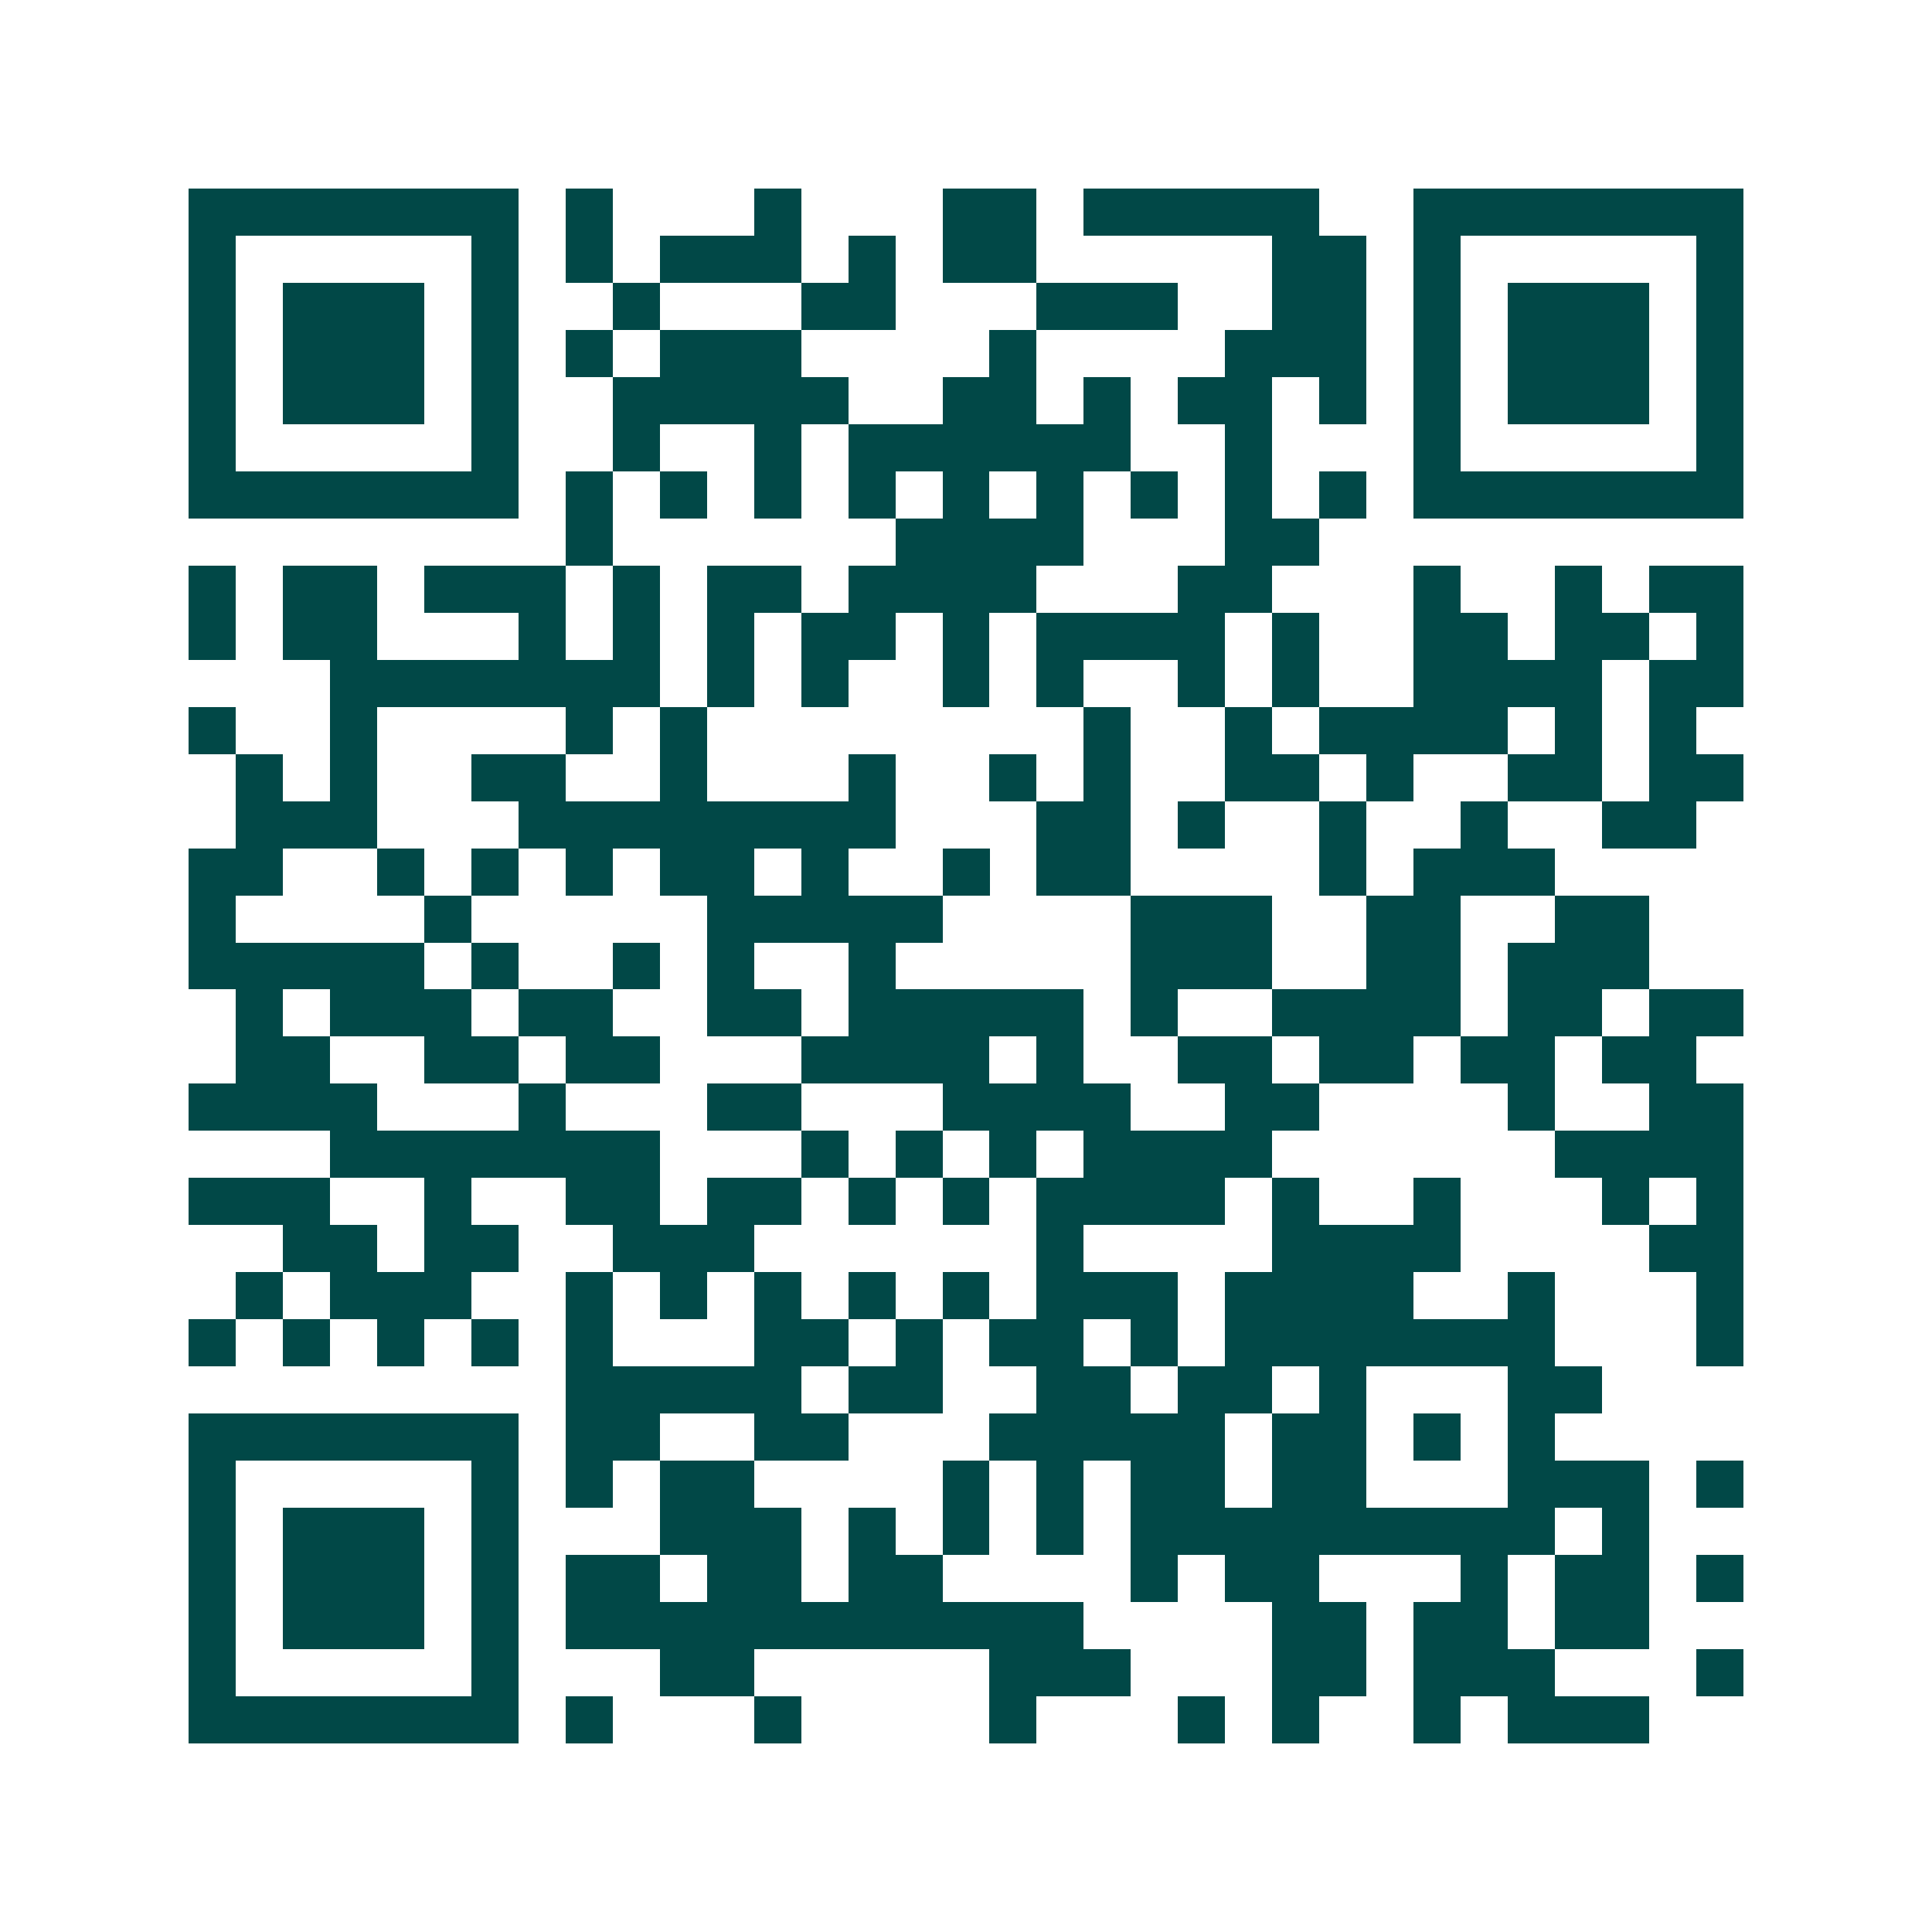 <svg xmlns="http://www.w3.org/2000/svg" width="200" height="200" viewBox="0 0 41 41" shape-rendering="crispEdges"><path fill="#ffffff" d="M0 0h41v41H0z"/><path stroke="#014847" d="M4 4.5h7m1 0h1m3 0h1m3 0h2m1 0h5m2 0h7M4 5.5h1m5 0h1m1 0h1m1 0h3m1 0h1m1 0h2m5 0h2m1 0h1m5 0h1M4 6.5h1m1 0h3m1 0h1m2 0h1m3 0h2m3 0h3m2 0h2m1 0h1m1 0h3m1 0h1M4 7.5h1m1 0h3m1 0h1m1 0h1m1 0h3m4 0h1m4 0h3m1 0h1m1 0h3m1 0h1M4 8.5h1m1 0h3m1 0h1m2 0h5m2 0h2m1 0h1m1 0h2m1 0h1m1 0h1m1 0h3m1 0h1M4 9.5h1m5 0h1m2 0h1m2 0h1m1 0h6m2 0h1m3 0h1m5 0h1M4 10.5h7m1 0h1m1 0h1m1 0h1m1 0h1m1 0h1m1 0h1m1 0h1m1 0h1m1 0h1m1 0h7M12 11.5h1m6 0h4m3 0h2M4 12.5h1m1 0h2m1 0h3m1 0h1m1 0h2m1 0h4m3 0h2m3 0h1m2 0h1m1 0h2M4 13.5h1m1 0h2m3 0h1m1 0h1m1 0h1m1 0h2m1 0h1m1 0h4m1 0h1m2 0h2m1 0h2m1 0h1M7 14.5h7m1 0h1m1 0h1m2 0h1m1 0h1m2 0h1m1 0h1m2 0h4m1 0h2M4 15.5h1m2 0h1m4 0h1m1 0h1m8 0h1m2 0h1m1 0h4m1 0h1m1 0h1M5 16.5h1m1 0h1m2 0h2m2 0h1m3 0h1m2 0h1m1 0h1m2 0h2m1 0h1m2 0h2m1 0h2M5 17.5h3m3 0h8m3 0h2m1 0h1m2 0h1m2 0h1m2 0h2M4 18.5h2m2 0h1m1 0h1m1 0h1m1 0h2m1 0h1m2 0h1m1 0h2m4 0h1m1 0h3M4 19.5h1m4 0h1m5 0h5m4 0h3m2 0h2m2 0h2M4 20.5h5m1 0h1m2 0h1m1 0h1m2 0h1m5 0h3m2 0h2m1 0h3M5 21.5h1m1 0h3m1 0h2m2 0h2m1 0h5m1 0h1m2 0h4m1 0h2m1 0h2M5 22.5h2m2 0h2m1 0h2m3 0h4m1 0h1m2 0h2m1 0h2m1 0h2m1 0h2M4 23.5h4m3 0h1m3 0h2m3 0h4m2 0h2m4 0h1m2 0h2M7 24.5h7m3 0h1m1 0h1m1 0h1m1 0h4m6 0h4M4 25.5h3m2 0h1m2 0h2m1 0h2m1 0h1m1 0h1m1 0h4m1 0h1m2 0h1m3 0h1m1 0h1M6 26.5h2m1 0h2m2 0h3m6 0h1m4 0h4m4 0h2M5 27.5h1m1 0h3m2 0h1m1 0h1m1 0h1m1 0h1m1 0h1m1 0h3m1 0h4m2 0h1m3 0h1M4 28.5h1m1 0h1m1 0h1m1 0h1m1 0h1m3 0h2m1 0h1m1 0h2m1 0h1m1 0h7m3 0h1M12 29.5h5m1 0h2m2 0h2m1 0h2m1 0h1m3 0h2M4 30.5h7m1 0h2m2 0h2m3 0h5m1 0h2m1 0h1m1 0h1M4 31.5h1m5 0h1m1 0h1m1 0h2m4 0h1m1 0h1m1 0h2m1 0h2m3 0h3m1 0h1M4 32.5h1m1 0h3m1 0h1m3 0h3m1 0h1m1 0h1m1 0h1m1 0h9m1 0h1M4 33.5h1m1 0h3m1 0h1m1 0h2m1 0h2m1 0h2m4 0h1m1 0h2m3 0h1m1 0h2m1 0h1M4 34.5h1m1 0h3m1 0h1m1 0h11m4 0h2m1 0h2m1 0h2M4 35.5h1m5 0h1m3 0h2m5 0h3m3 0h2m1 0h3m3 0h1M4 36.5h7m1 0h1m3 0h1m4 0h1m3 0h1m1 0h1m2 0h1m1 0h3"/></svg>
